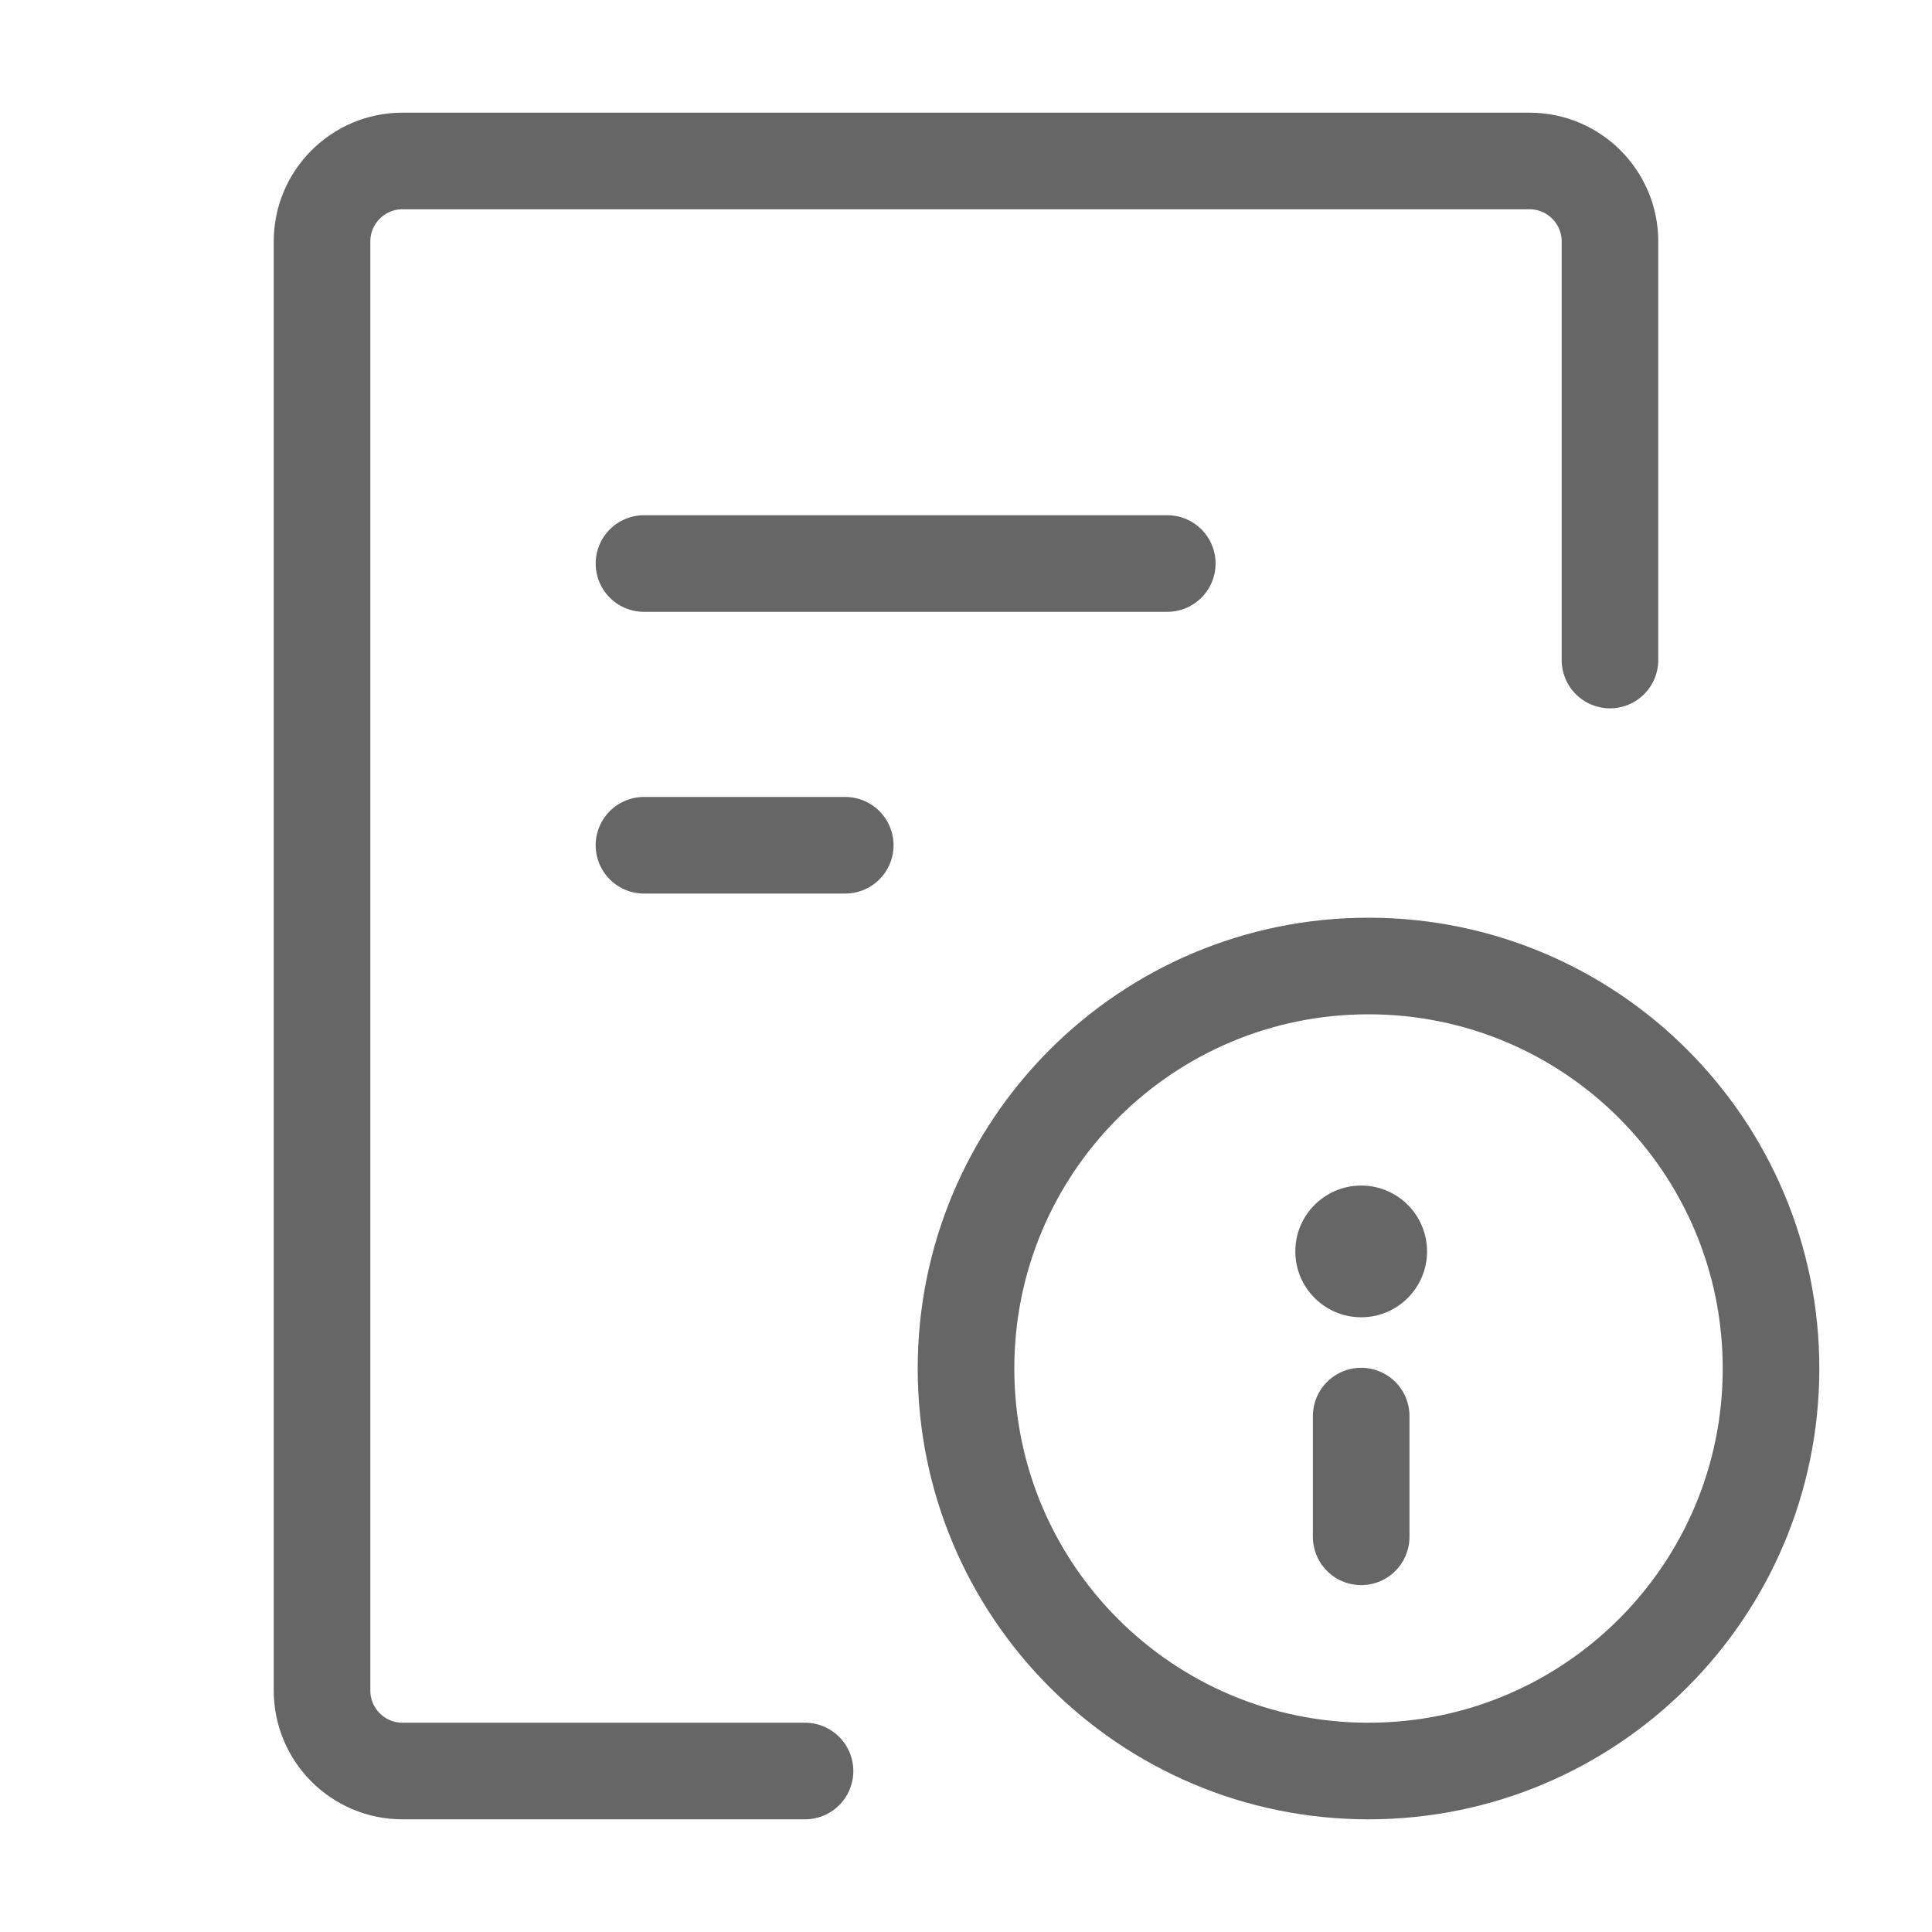 <svg width="22" height="22" viewBox="0 0 22 22" fill="none" xmlns="http://www.w3.org/2000/svg">
<path d="M18.333 7.516V2.75C18.333 2.244 17.923 1.833 17.417 1.833H4.583C4.077 1.833 3.667 2.244 3.667 2.75V19.25C3.667 19.756 4.077 20.167 4.583 20.167H9.167" stroke="#666666" stroke-width="1.1" stroke-linecap="round" stroke-linejoin="round"/>
<path d="M7.333 6.417H13.292" stroke="#666666" stroke-width="1.1" stroke-linecap="round"/>
<path d="M7.333 9.625H9.625" stroke="#666666" stroke-width="1.1" stroke-linecap="round"/>
<path d="M11 15.583C11 18.115 13.052 20.167 15.583 20.167C18.115 20.167 20.167 18.115 20.167 15.583C20.167 13.052 18.115 11 15.583 11C13.052 11 11 13.052 11 15.583Z" stroke="#666666" stroke-width="1.1" stroke-linecap="round" stroke-linejoin="round"/>
<path d="M15.5 16.125V17.5" stroke="#666666" stroke-width="1.1" stroke-linecap="round"/>
<path d="M15.5 15C15.914 15 16.25 14.664 16.25 14.25C16.25 13.836 15.914 13.5 15.5 13.5C15.086 13.5 14.75 13.836 14.75 14.25C14.75 14.664 15.086 15 15.5 15Z" fill="#666666"/>
</svg>

